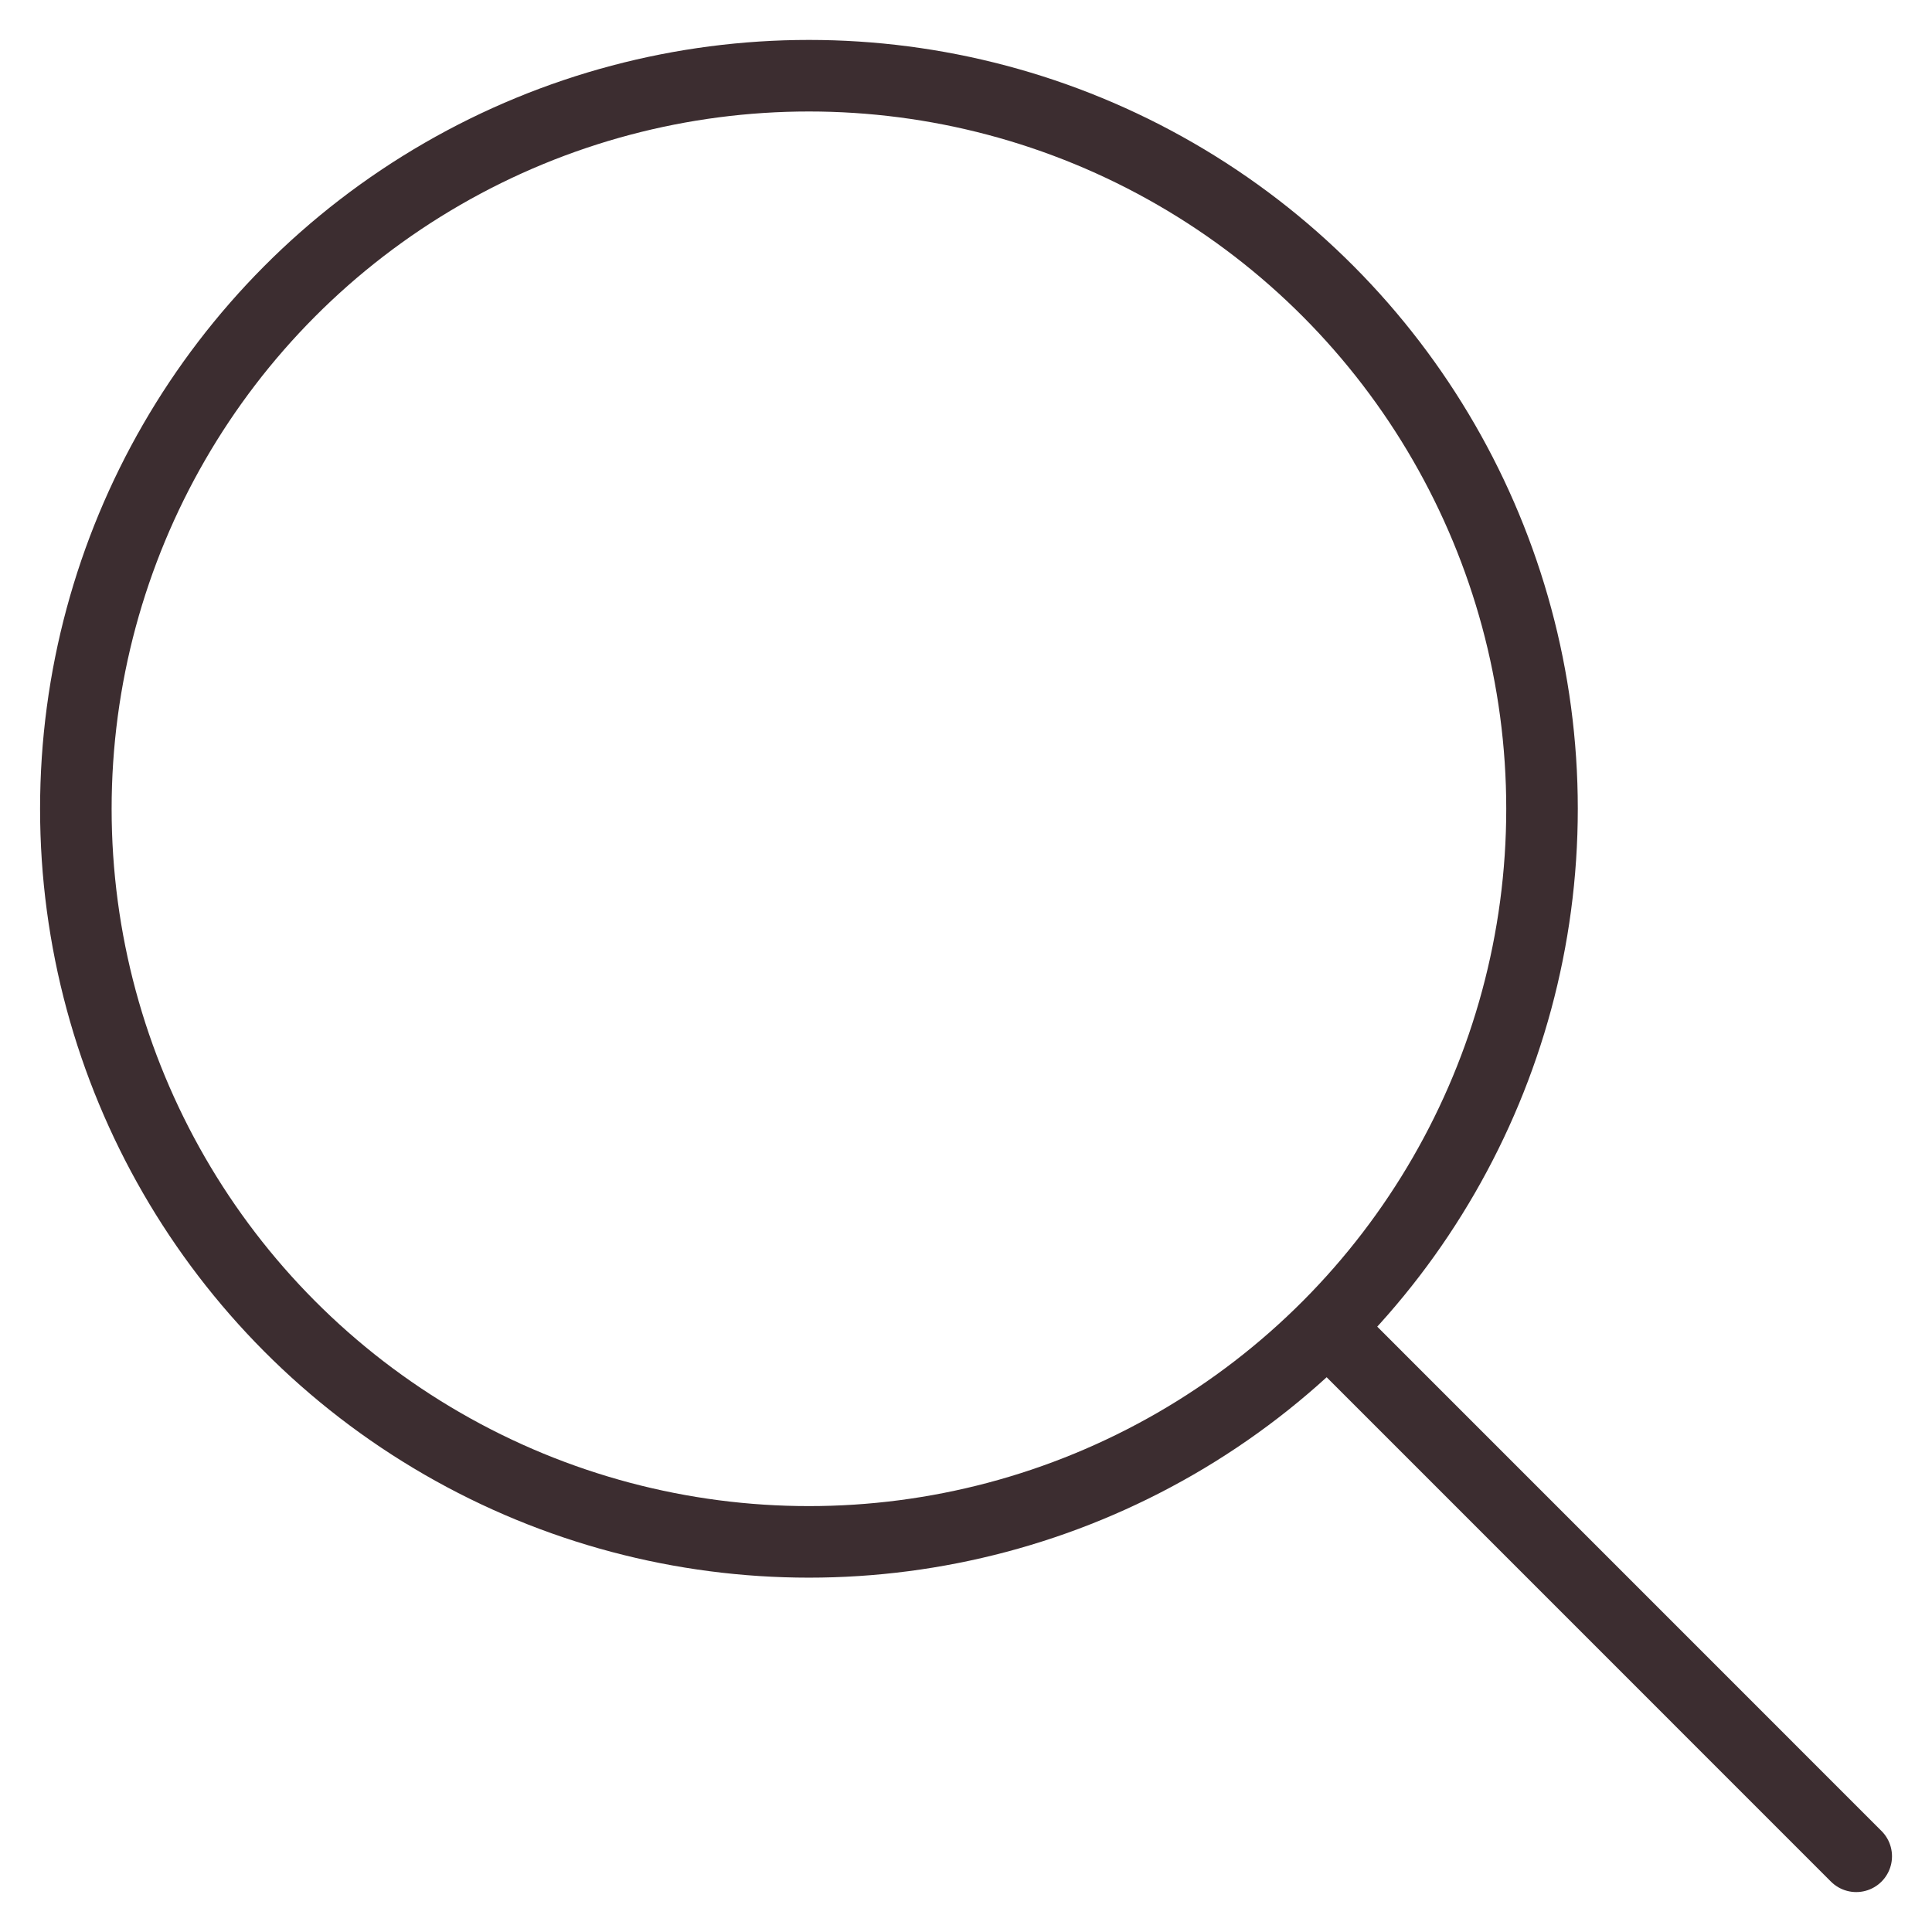 <?xml version="1.0" encoding="utf-8"?>
<!-- Generator: Adobe Illustrator 25.2.3, SVG Export Plug-In . SVG Version: 6.00 Build 0)  -->
<svg version="1.1" id="Vrstva_1" xmlns="http://www.w3.org/2000/svg" xmlns:xlink="http://www.w3.org/1999/xlink" x="0px" y="0px"
	 width="27px" height="27px" viewBox="0 0 27 27" style="enable-background:new 0 0 27 27;" xml:space="preserve">
<style type="text/css">
	.st0{fill:none;stroke:#3C2D30;stroke-linecap:round;stroke-linejoin:round;}
</style>
<g id="Group_358" transform="translate(-7608.867 -346.558)">
	<g id="Group_357">
		<ellipse id="Ellipse_15" class="st0" cx="7620.172" cy="357.861" rx="10.245" ry="10.245"/>
		<line id="Line_48" class="st0" x1="7634.808" y1="372.5" x2="7627.462" y2="365.153"/>
	</g>
</g>
</svg>
